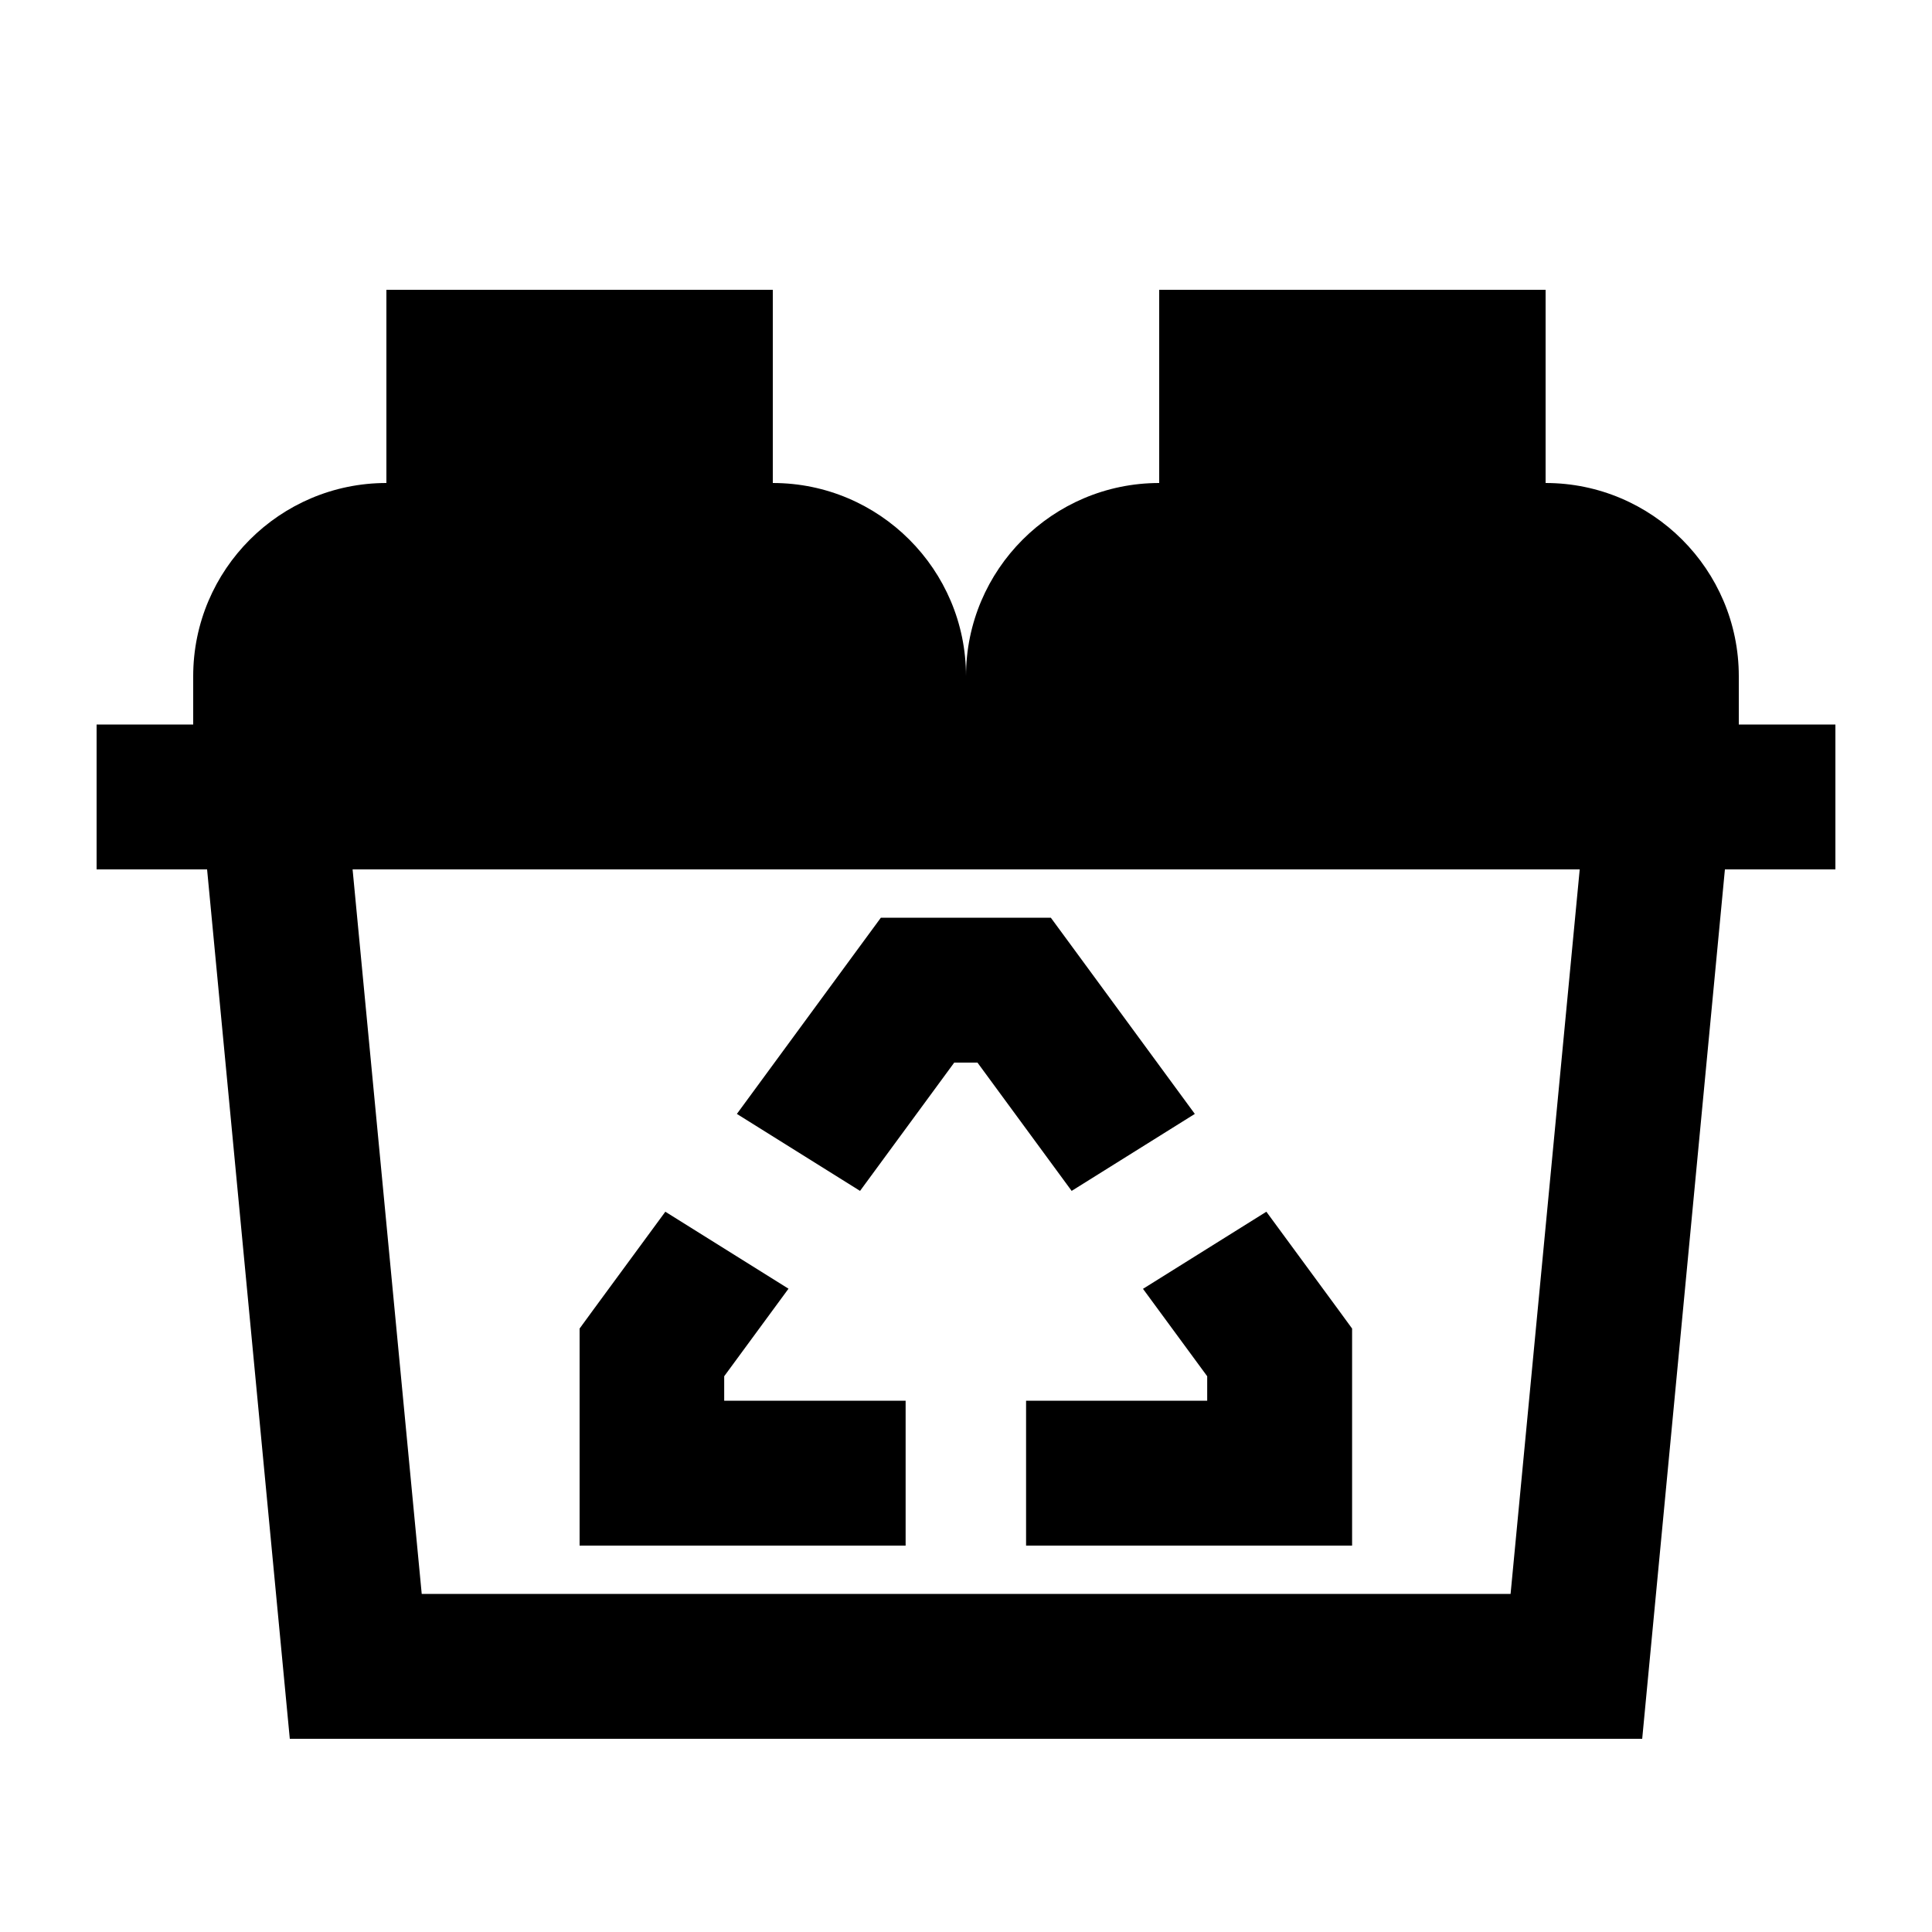 <svg xmlns="http://www.w3.org/2000/svg" viewBox="0 0 640 640"><!--! Font Awesome Pro 7.1.0 by @fontawesome - https://fontawesome.com License - https://fontawesome.com/license (Commercial License) Copyright 2025 Fonticons, Inc. --><path fill="currentColor" d="M128 96L256 96L256 160C291.3 160 320 188.7 320 224C320 188.7 348.7 160 384 160L384 96L512 96L512 160C547.3 160 576 188.7 576 224L576 240L608 240L608 288L571.4 288L544 576L96 576L68.6 288L32 288L32 240L64 240L64 224C64 188.7 92.7 160 128 160L128 96zM116.8 288L139.7 528L500.4 528L523.3 288L116.9 288zM291.8 304L348.1 304L355.3 313.8L395.8 369L355 394.5L323.8 352L316.1 352L284.9 394.5L244.1 369L284.6 313.8L291.8 304zM378.7 426.9L419.5 401.4L443.3 433.8L447.9 440.1L447.9 512L339.9 512L339.9 464L399.9 464L399.9 455.9L378.6 426.9zM240 464L300 464L300 512L192 512L192 440.1L196.6 433.8L220.4 401.4L261.2 426.9L239.9 455.9L239.9 464z"/></svg>